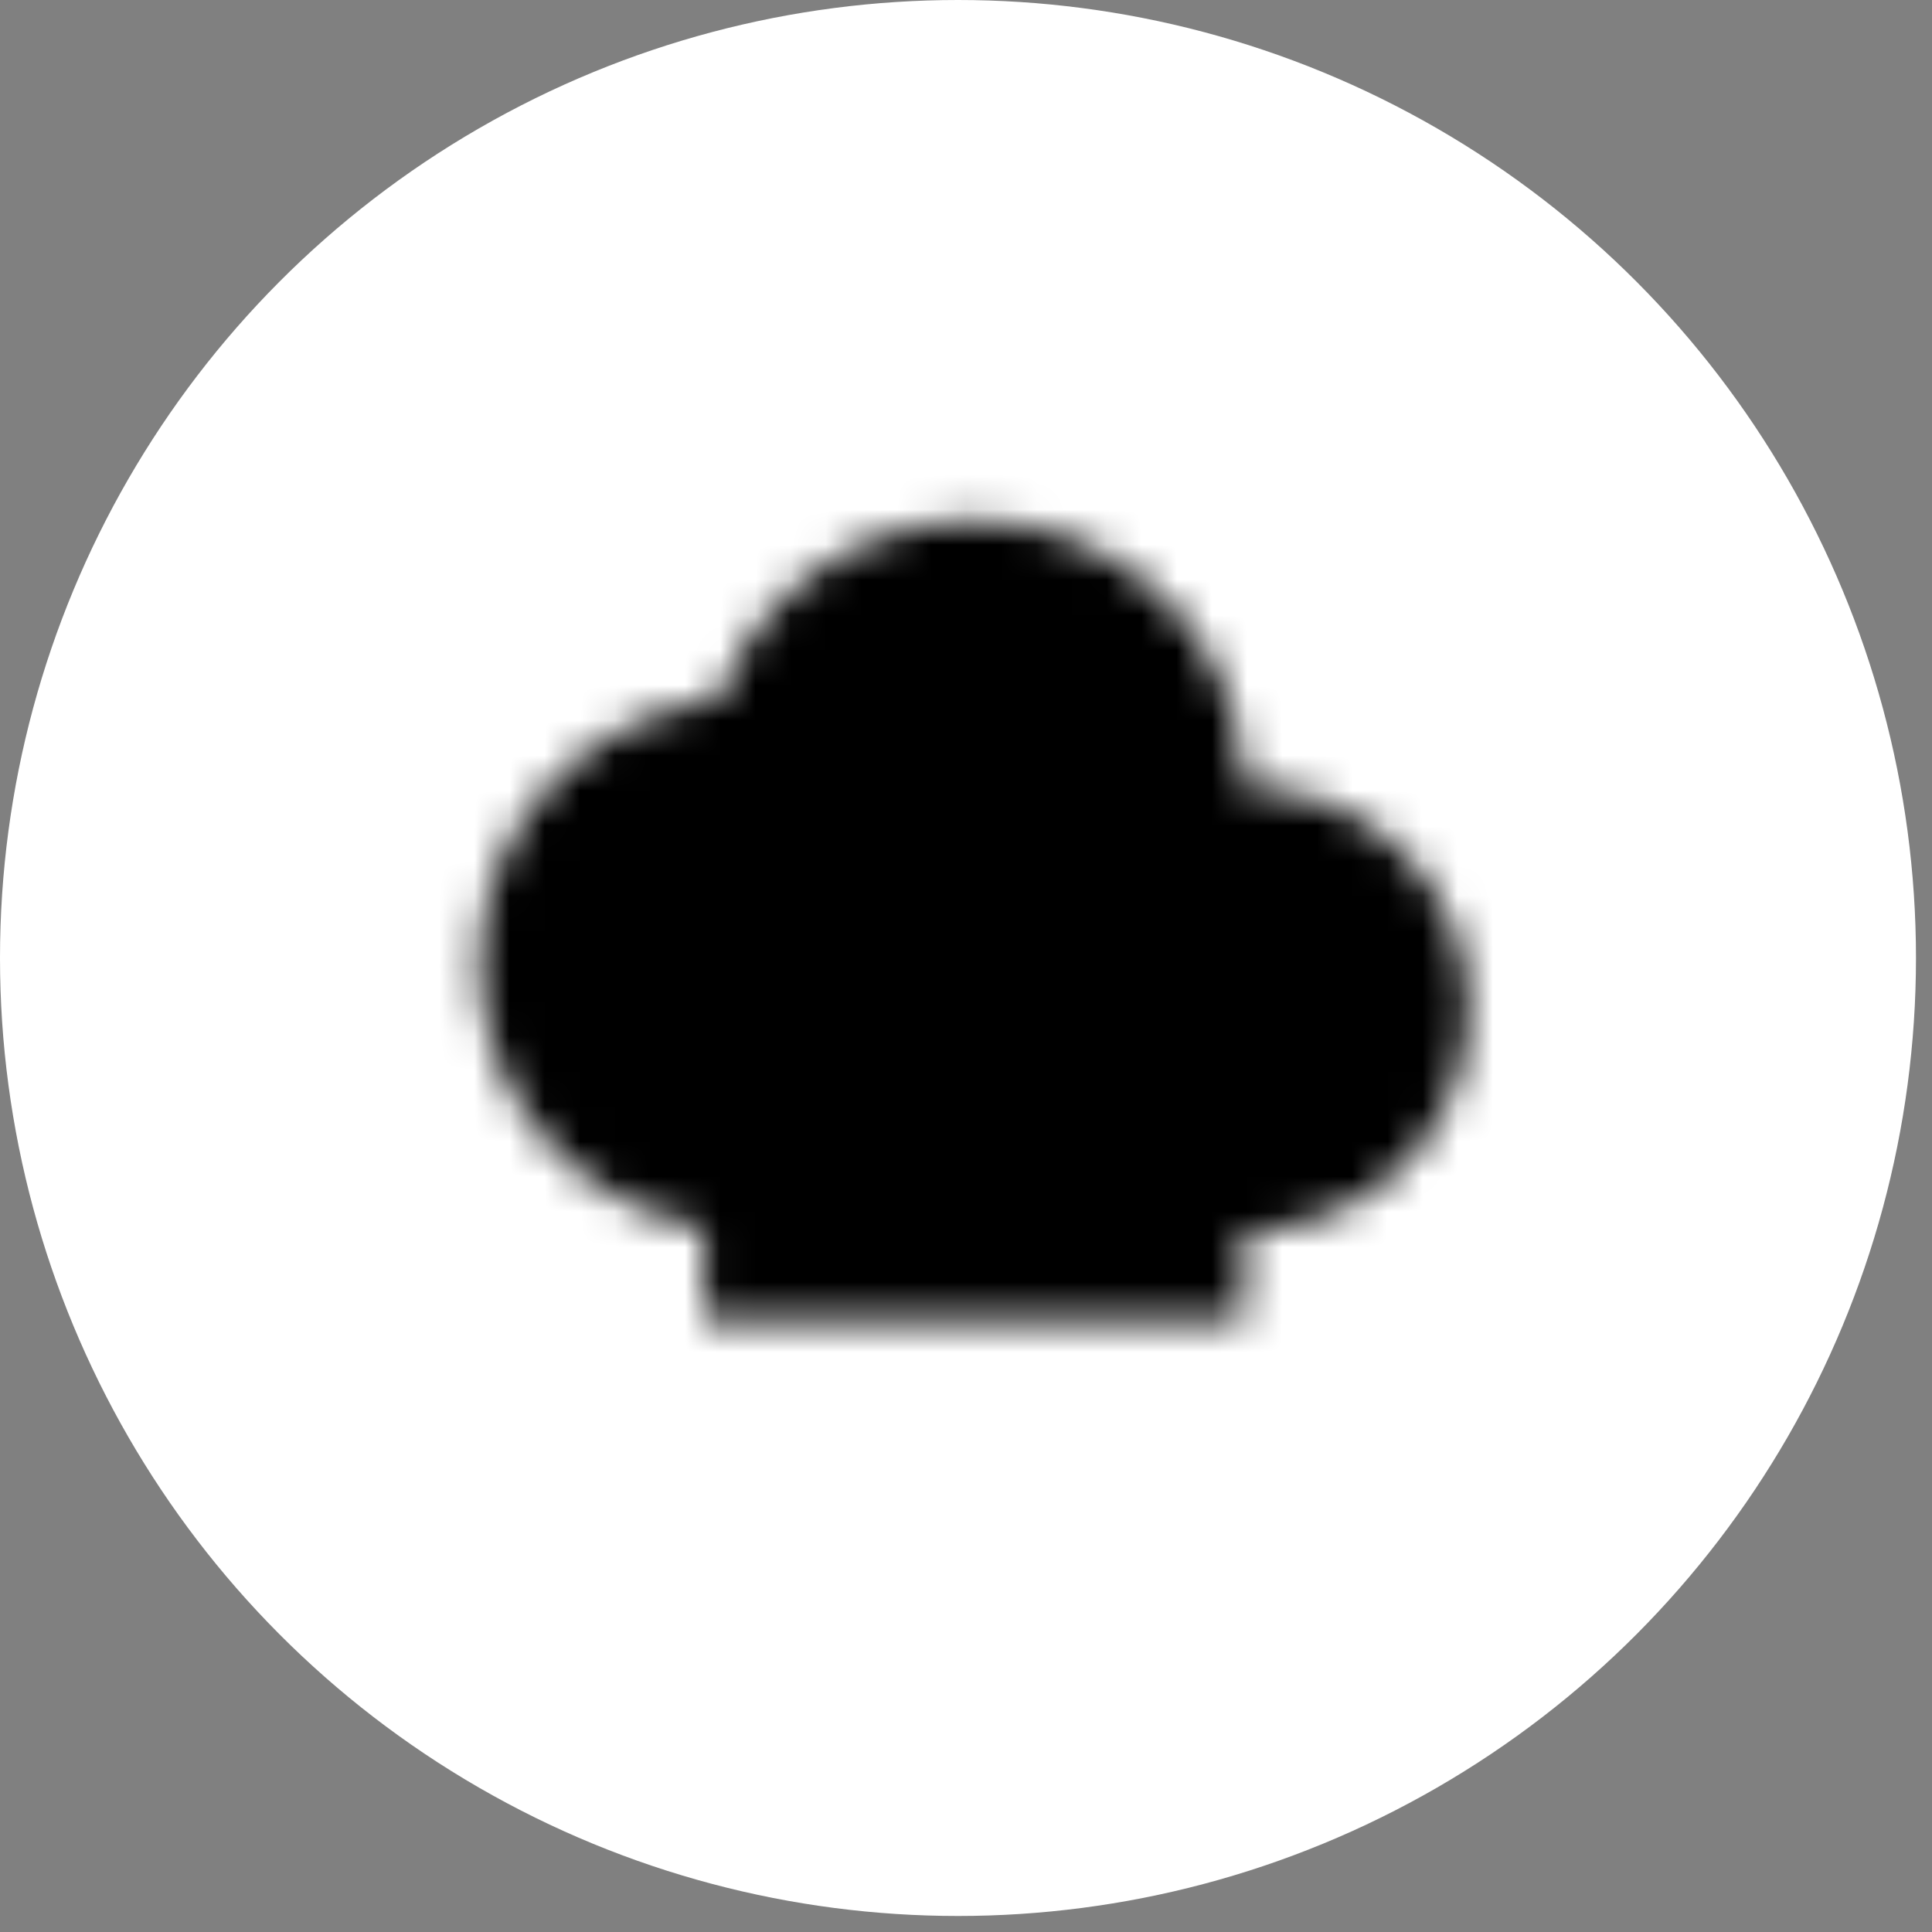 <svg width="55" height="55" viewBox="0 0 55 55" fill="none" xmlns="http://www.w3.org/2000/svg">
<rect x="0" y="0" width="55" height="55" fill="#808080" stroke="none"/>
<g clip-path="url(#clip0_5245_113)">
<circle cx="27.272" cy="27.272" r="27.272" fill="white"/>
<mask id="mask0_5245_113" style="mask-type:luminance" maskUnits="userSpaceOnUse" x="13" y="14" width="29" height="24">
<path d="M27.727 29.998C31.973 29.998 35.414 26.599 35.414 22.406C35.414 18.213 31.973 14.815 27.727 14.815C23.482 14.815 20.041 18.213 20.041 22.406C20.041 26.599 23.482 29.998 27.727 29.998Z" fill="white"/>
<path d="M34.133 24.936H22.604V35.058H34.133V24.936Z" fill="white"/>
<path d="M25.166 19.875H21.322C17.077 19.875 13.636 23.274 13.636 27.467C13.636 31.659 17.077 35.058 21.322 35.058H25.166C29.411 35.058 32.852 31.659 32.852 27.467C32.852 23.274 29.411 19.875 25.166 19.875Z" fill="white"/>
<path d="M35.414 22.406H31.57C28.033 22.406 25.165 25.239 25.165 28.733C25.165 32.227 28.033 35.059 31.57 35.059H35.414C38.951 35.059 41.819 32.227 41.819 28.733C41.819 25.239 38.951 22.406 35.414 22.406Z" fill="white"/>
<path d="M20.041 23.672H35.414V37.59H20.041V23.672Z" fill="white"/>
<path d="M22.602 26.203H32.851V35.06H22.602V26.203Z" fill="black"/>
<path d="M23.885 24.938H31.571V26.203H23.885V24.938ZM23.885 27.468H31.571V28.733H23.885V27.468ZM23.885 29.999H31.571V31.264H23.885V29.999ZM23.885 32.529H31.571V33.794H23.885V32.529Z" fill="white"/>
</mask>
<g mask="url(#mask0_5245_113)">
<path d="M43.1 9.754H12.354V40.12H43.1V9.754Z" fill="black"/>
</g>
</g>
<defs>
<clipPath id="clip0_5245_113">
<rect width="54.544" height="54.544" fill="white"/>
</clipPath>
</defs>
</svg>
